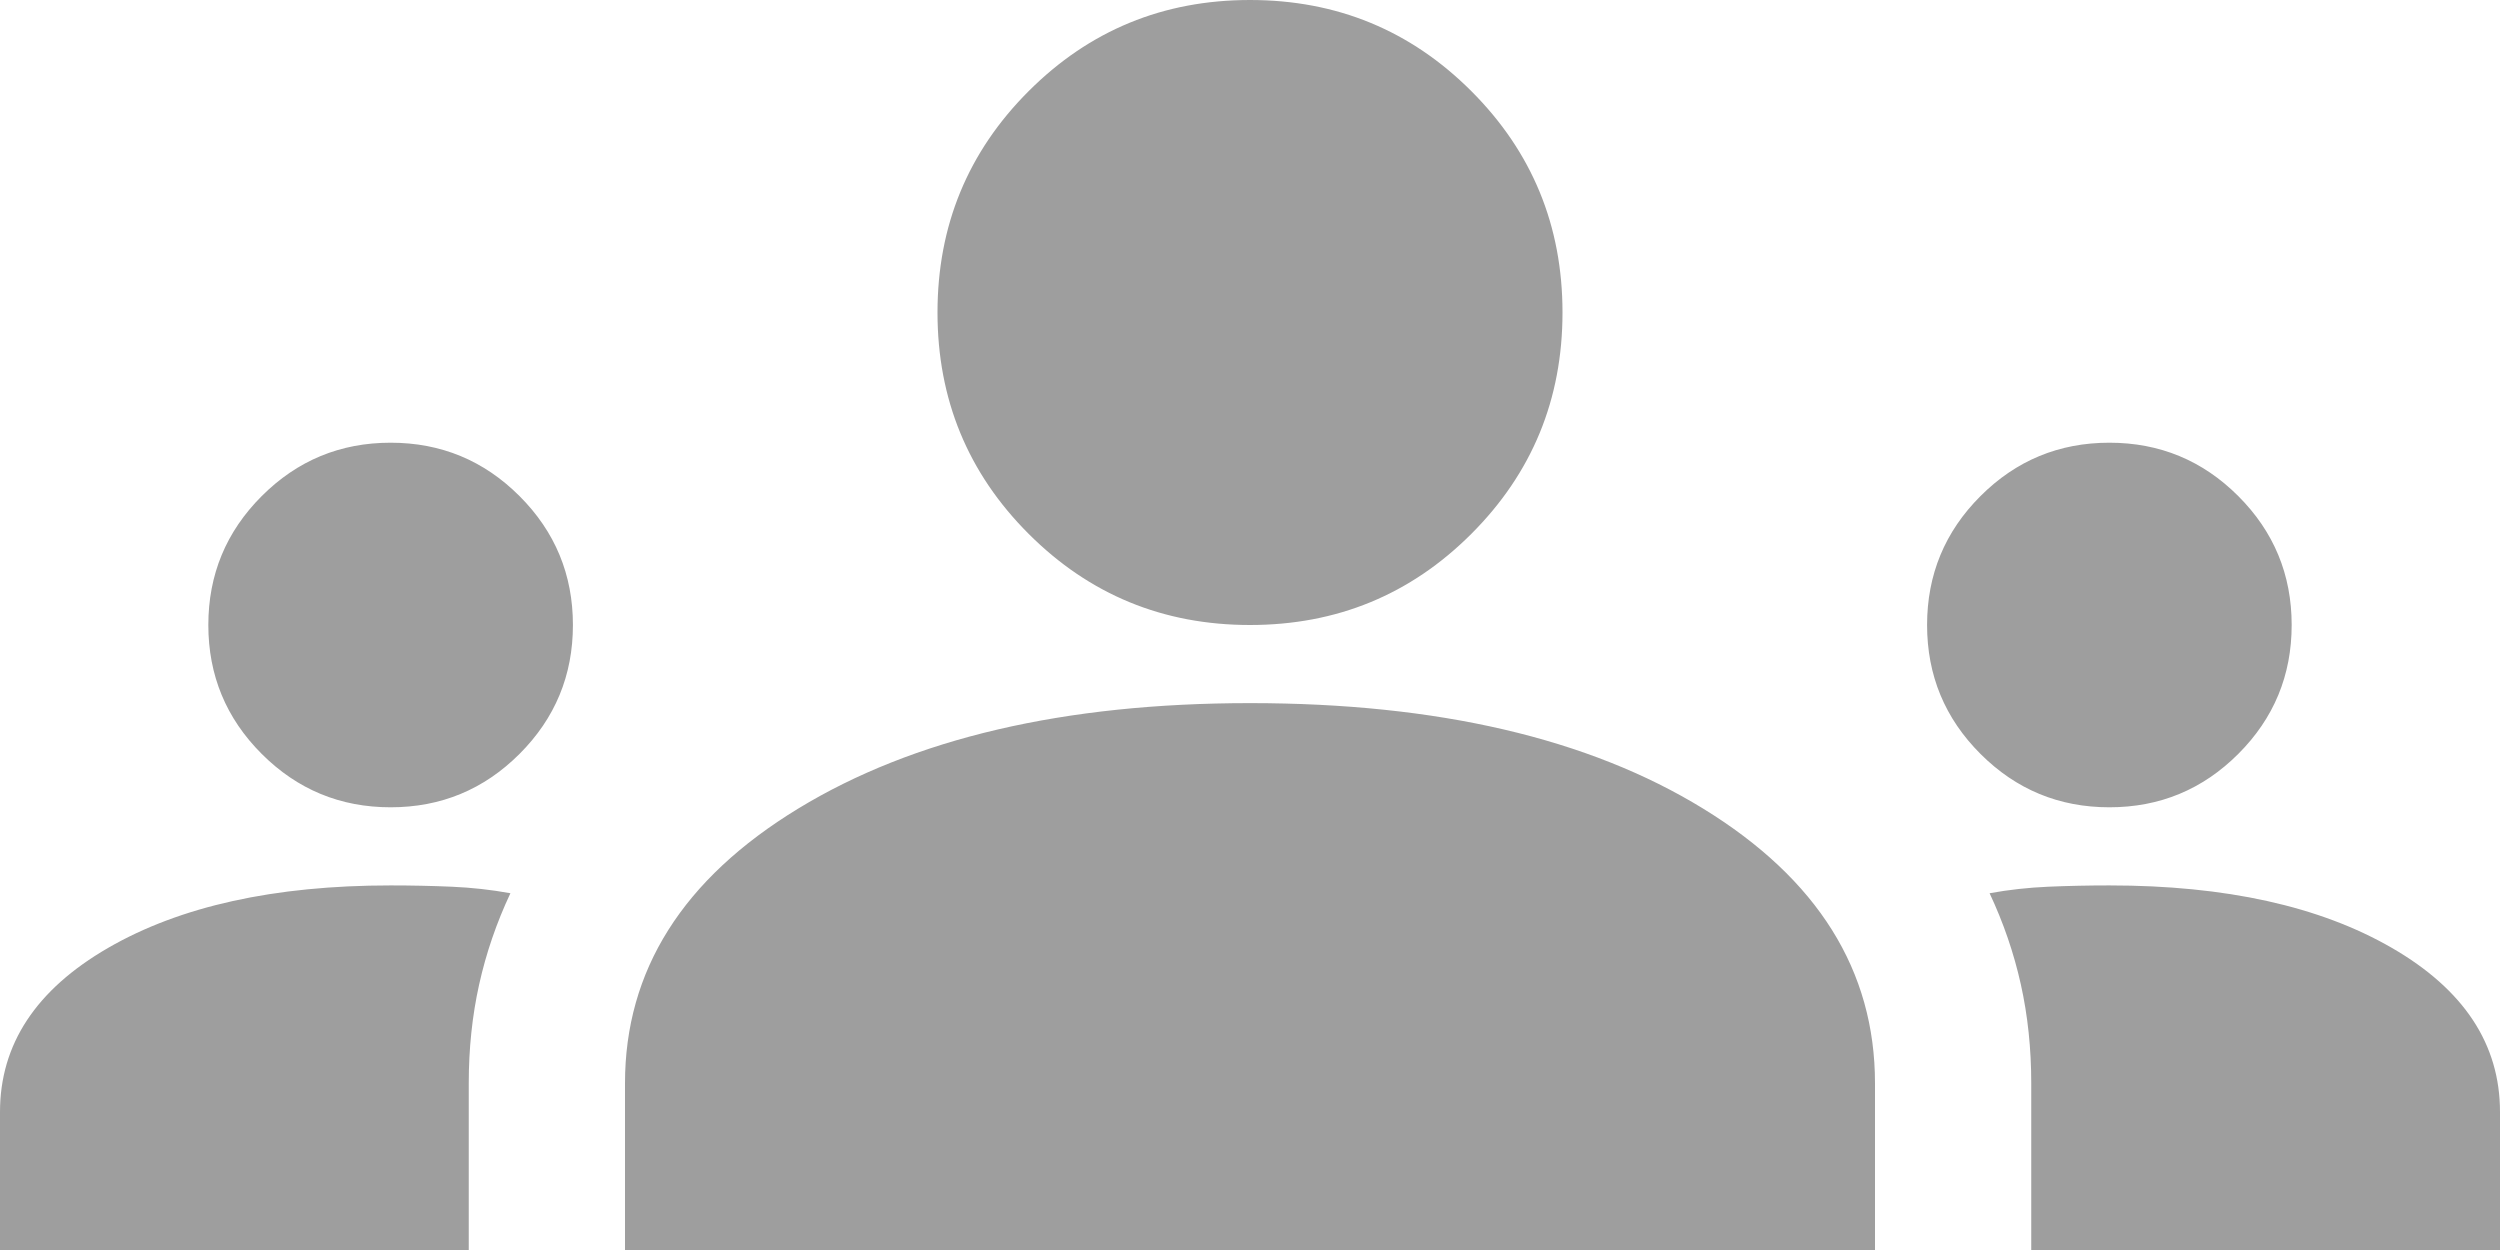 <svg width="96" height="48" viewBox="0 0 96 48" fill="none" xmlns="http://www.w3.org/2000/svg">
<path d="M0 48V42.7C0 40.1 1.383 38 4.15 36.4C6.917 34.8 10.533 34 15 34C15.8 34 16.583 34.017 17.35 34.05C18.117 34.083 18.867 34.167 19.6 34.3C19.067 35.433 18.667 36.6 18.4 37.8C18.133 39 18 40.267 18 41.6V48H0ZM24 48V41.6C24 37.267 26.217 33.75 30.65 31.05C35.083 28.35 40.867 27 48 27C55.2 27 61 28.35 65.4 31.05C69.8 33.75 72 37.267 72 41.6V48H24ZM78 48V41.6C78 40.267 77.867 39 77.6 37.8C77.333 36.6 76.933 35.433 76.4 34.3C77.133 34.167 77.883 34.083 78.65 34.05C79.417 34.017 80.2 34 81 34C85.467 34 89.083 34.8 91.85 36.4C94.617 38 96 40.1 96 42.7V48H78ZM15 31C13.067 31 11.417 30.317 10.05 28.95C8.683 27.583 8 25.933 8 24C8 22.067 8.683 20.417 10.05 19.05C11.417 17.683 13.067 17 15 17C16.933 17 18.583 17.683 19.95 19.05C21.317 20.417 22 22.067 22 24C22 25.933 21.317 27.583 19.95 28.95C18.583 30.317 16.933 31 15 31ZM81 31C79.067 31 77.417 30.317 76.05 28.95C74.683 27.583 74 25.933 74 24C74 22.067 74.683 20.417 76.05 19.05C77.417 17.683 79.067 17 81 17C82.933 17 84.583 17.683 85.95 19.05C87.317 20.417 88 22.067 88 24C88 25.933 87.317 27.583 85.95 28.95C84.583 30.317 82.933 31 81 31ZM48 24C44.667 24 41.833 22.833 39.5 20.5C37.167 18.167 36 15.333 36 12C36 8.667 37.167 5.833 39.5 3.5C41.833 1.167 44.667 0 48 0C51.333 0 54.167 1.167 56.5 3.5C58.833 5.833 60 8.667 60 12C60 15.333 58.833 18.167 56.5 20.5C54.167 22.833 51.333 24 48 24Z" fill="#9E9E9E"/>
</svg>
